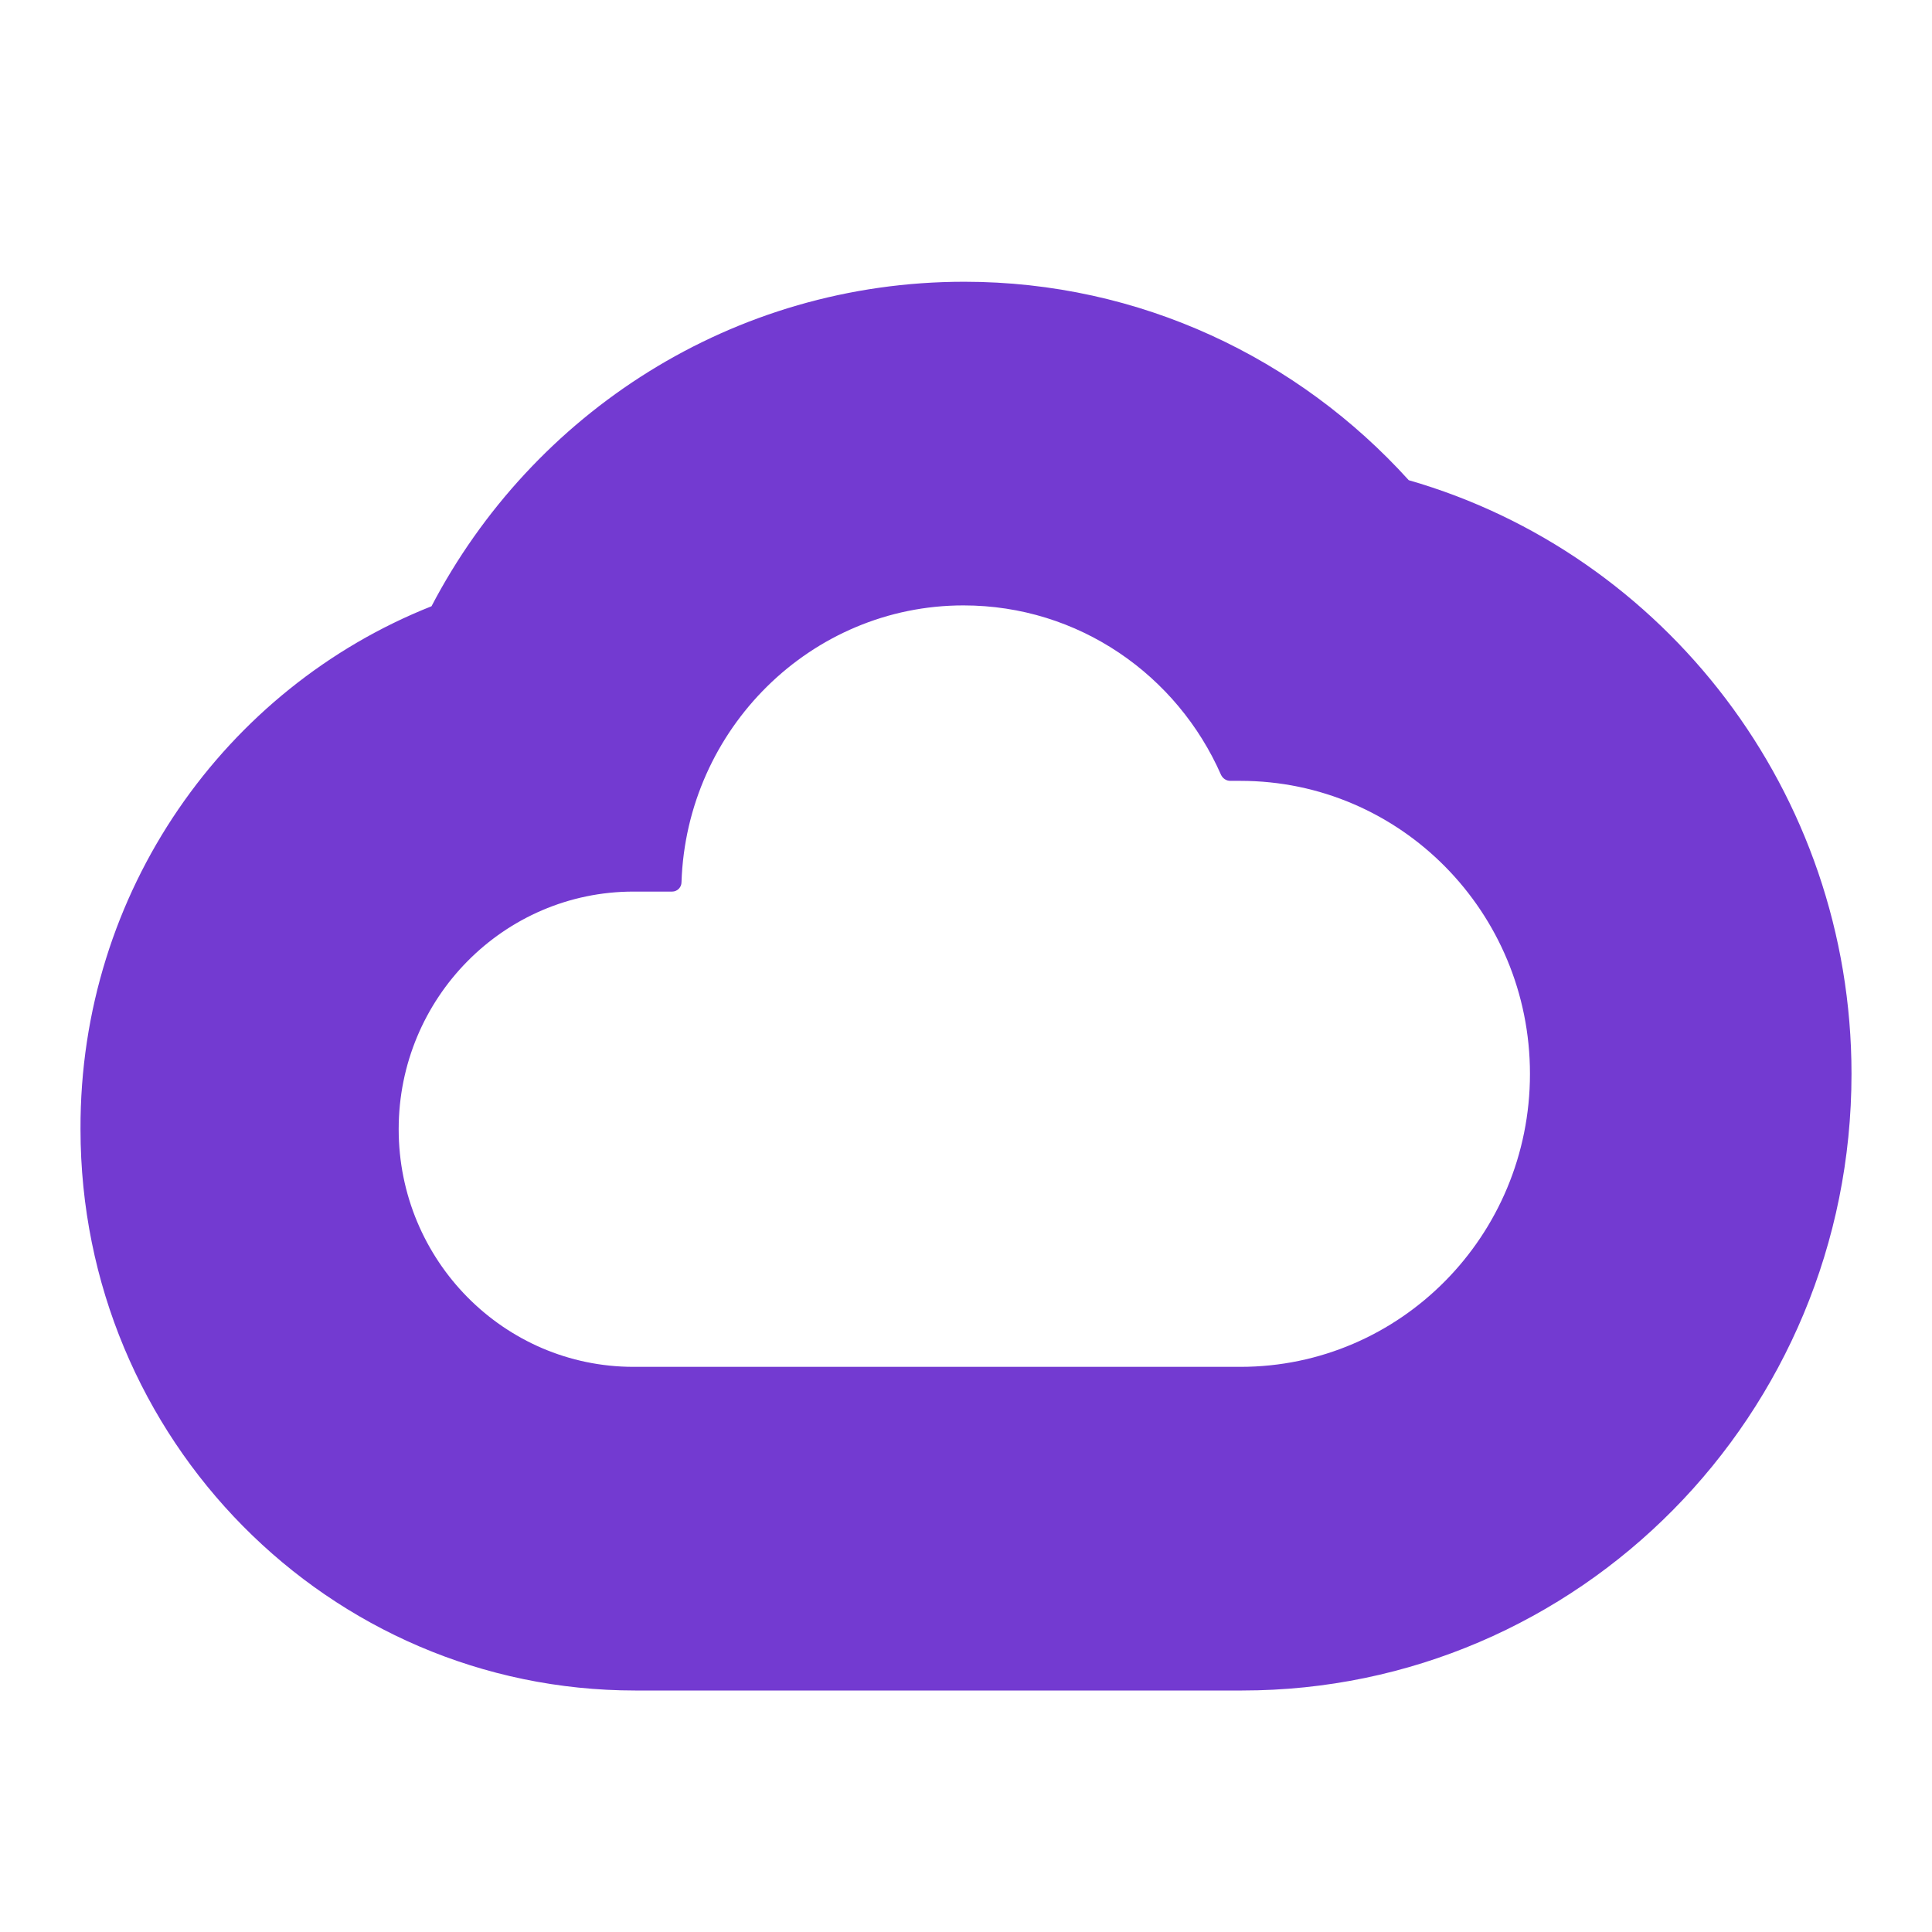 <svg width="754" height="754" viewBox="0 0 754 754" fill="none" xmlns="http://www.w3.org/2000/svg">
<path fill-rule="evenodd" clip-rule="evenodd" d="M168.403 236.603C207.823 161.148 286.007 109.958 376.344 109.958C445.002 109.958 506.759 139.874 549.792 187.408C649.329 215.994 722.584 309.067 722.584 419.092C722.584 552.052 616.149 659.75 484.749 659.75H484.421H247.9C128.326 659.75 31.418 561.692 31.418 440.698C31.09 347.958 87.921 268.514 168.403 236.603ZM262.355 347.958C264.325 347.958 265.967 346.296 265.967 344.302C267.939 284.47 316.558 236.271 376.016 236.271C421.02 236.271 459.455 263.528 476.537 302.419C477.194 303.748 478.508 304.745 480.15 304.745C481.464 304.745 482.778 304.745 484.093 304.745C546.507 304.745 597.096 355.935 597.096 419.092C597.096 482.248 546.507 533.438 484.093 533.438H483.764H247.244C196.655 533.438 155.592 491.887 155.592 440.698C155.592 389.508 196.655 347.958 247.244 347.958H262.355Z" fill="#733AD1"/>
</svg>
